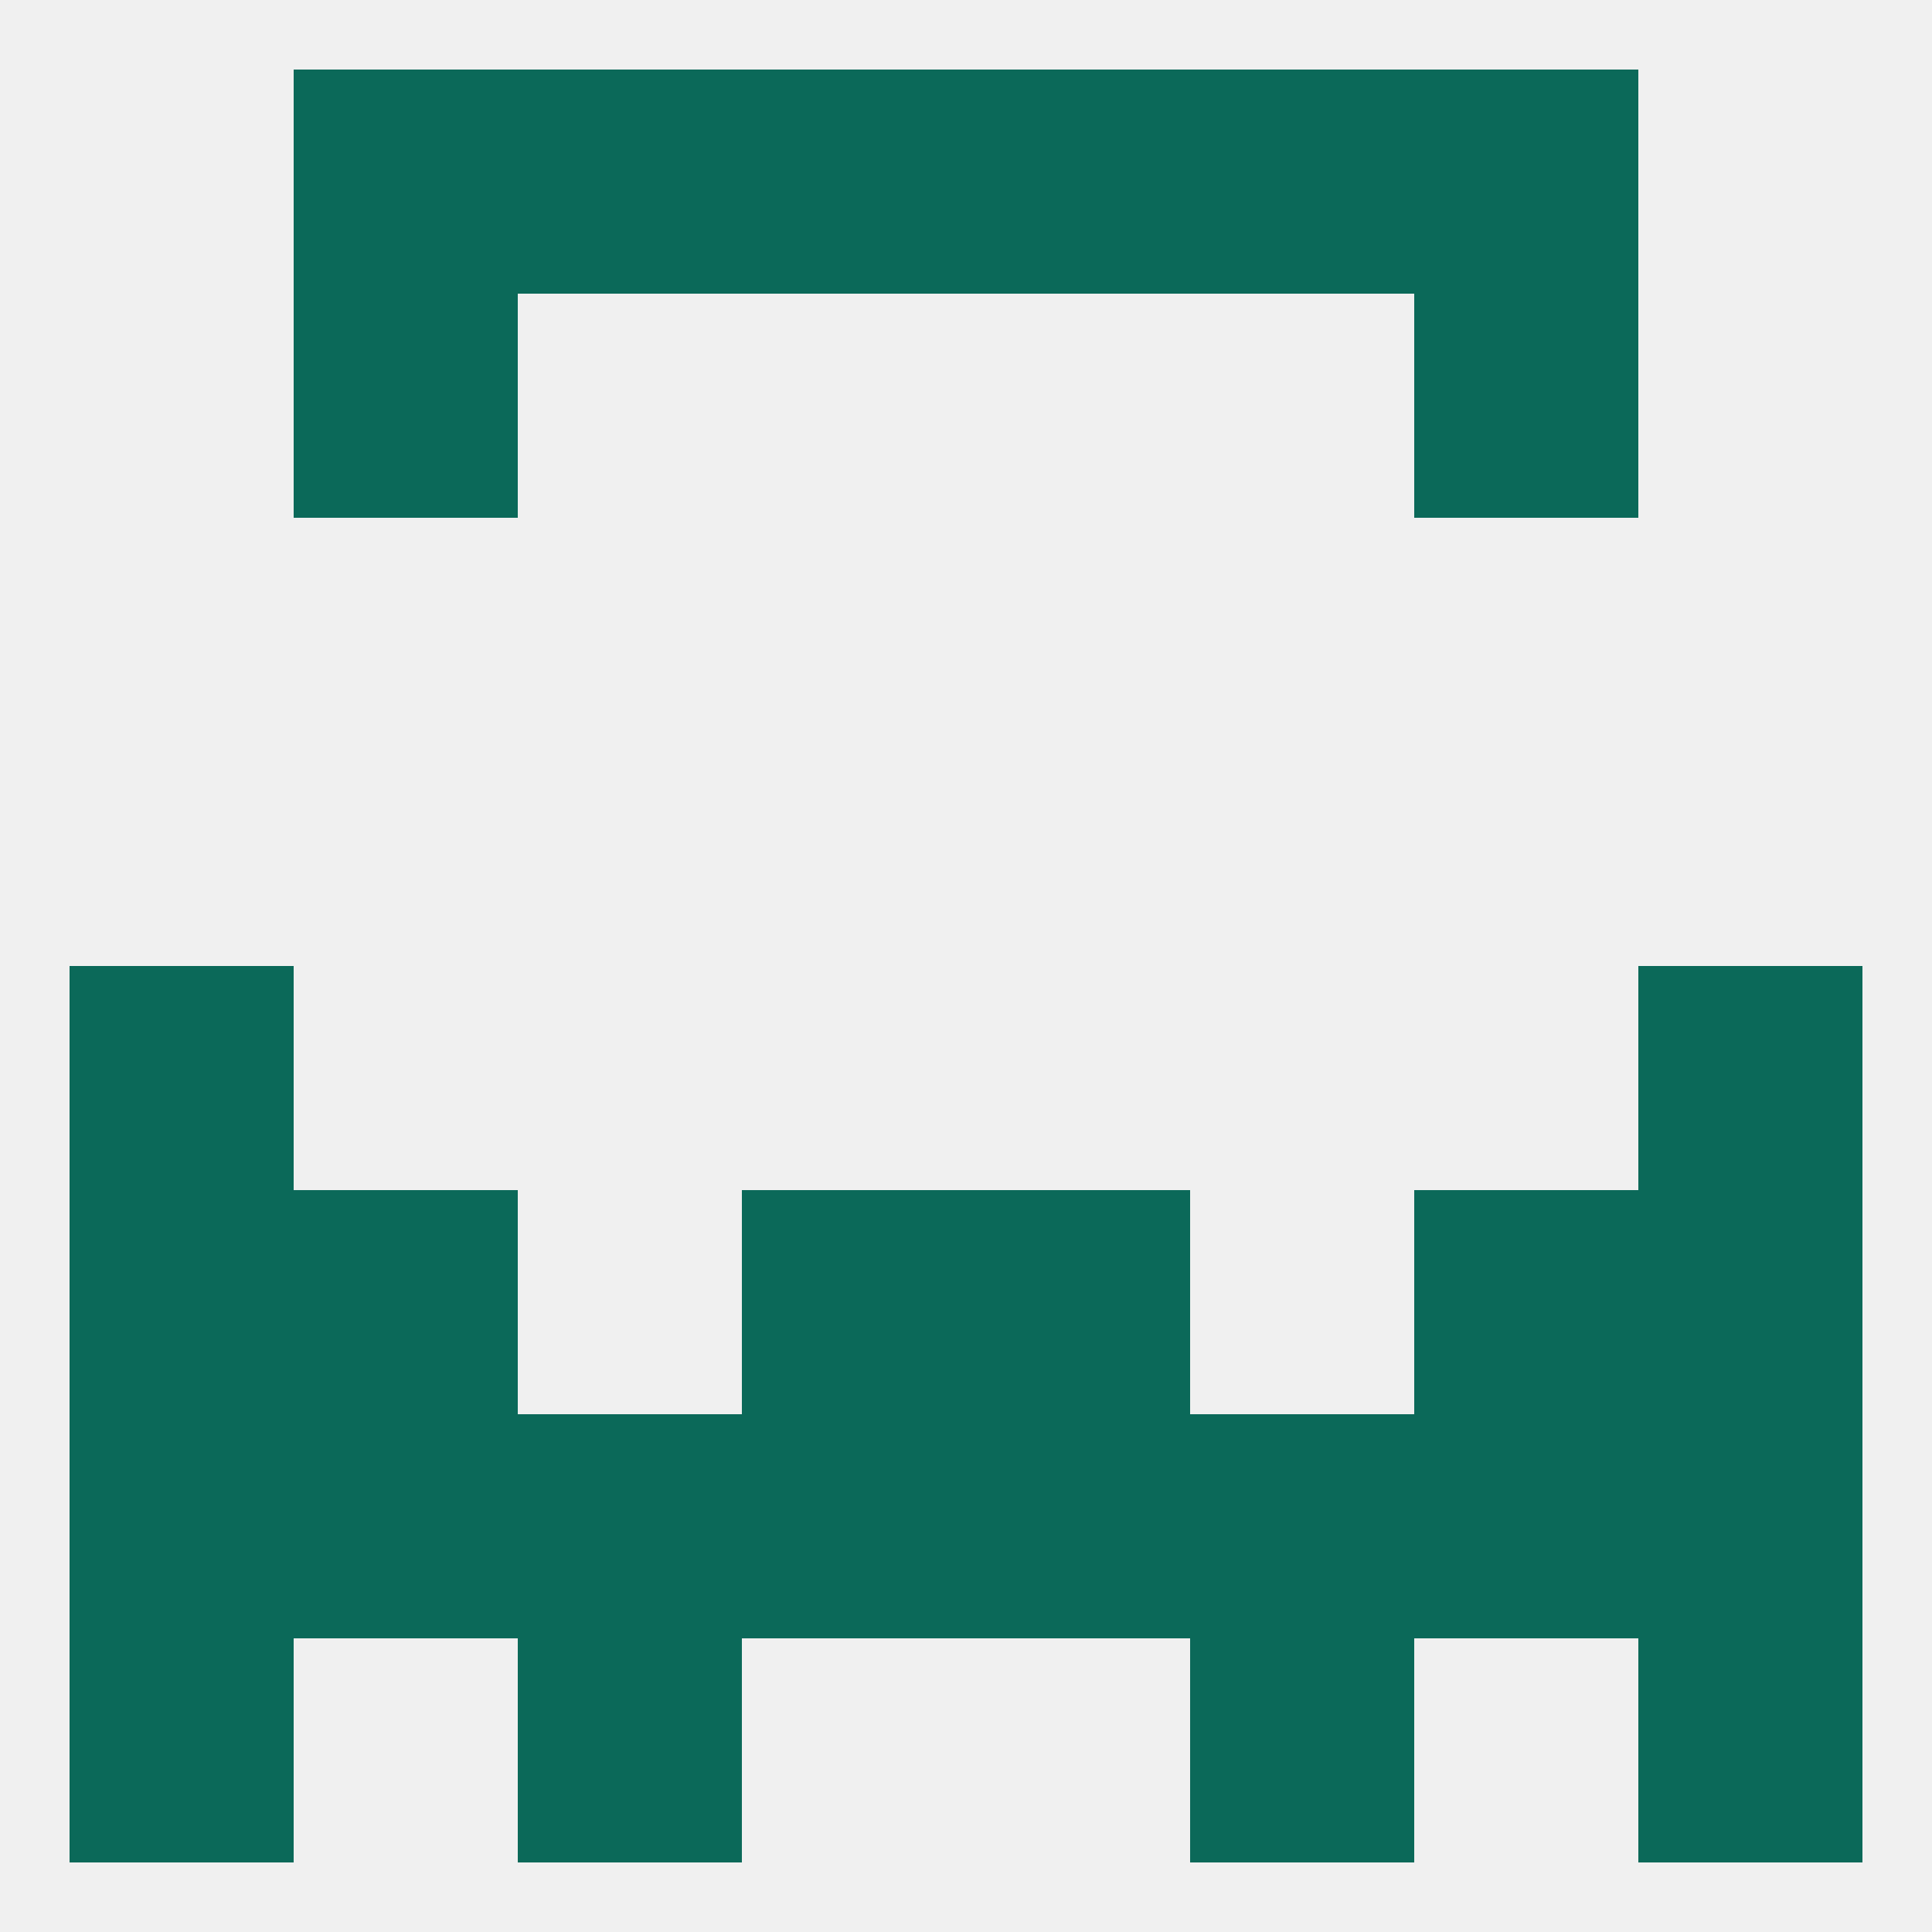 
<!--   <?xml version="1.0"?> -->
<svg version="1.1" baseprofile="full" xmlns="http://www.w3.org/2000/svg" xmlns:xlink="http://www.w3.org/1999/xlink" xmlns:ev="http://www.w3.org/2001/xml-events" width="250" height="250" viewBox="0 0 250 250" >
	<rect width="100%" height="100%" fill="rgba(240,240,240,255)"/>

	<rect x="9" y="125" width="29" height="29" fill="rgba(11,105,89,255)"/>
	<rect x="212" y="125" width="29" height="29" fill="rgba(11,105,89,255)"/>
	<rect x="9" y="154" width="29" height="29" fill="rgba(11,105,89,255)"/>
	<rect x="212" y="154" width="29" height="29" fill="rgba(11,105,89,255)"/>
	<rect x="38" y="154" width="29" height="29" fill="rgba(11,105,89,255)"/>
	<rect x="183" y="154" width="29" height="29" fill="rgba(11,105,89,255)"/>
	<rect x="96" y="154" width="29" height="29" fill="rgba(11,105,89,255)"/>
	<rect x="125" y="154" width="29" height="29" fill="rgba(11,105,89,255)"/>
	<rect x="67" y="183" width="29" height="29" fill="rgba(11,105,89,255)"/>
	<rect x="183" y="183" width="29" height="29" fill="rgba(11,105,89,255)"/>
	<rect x="9" y="183" width="29" height="29" fill="rgba(11,105,89,255)"/>
	<rect x="154" y="183" width="29" height="29" fill="rgba(11,105,89,255)"/>
	<rect x="38" y="183" width="29" height="29" fill="rgba(11,105,89,255)"/>
	<rect x="96" y="183" width="29" height="29" fill="rgba(11,105,89,255)"/>
	<rect x="125" y="183" width="29" height="29" fill="rgba(11,105,89,255)"/>
	<rect x="212" y="183" width="29" height="29" fill="rgba(11,105,89,255)"/>
	<rect x="9" y="212" width="29" height="29" fill="rgba(11,105,89,255)"/>
	<rect x="212" y="212" width="29" height="29" fill="rgba(11,105,89,255)"/>
	<rect x="67" y="212" width="29" height="29" fill="rgba(11,105,89,255)"/>
	<rect x="154" y="212" width="29" height="29" fill="rgba(11,105,89,255)"/>
	<rect x="125" y="9" width="29" height="29" fill="rgba(11,105,89,255)"/>
	<rect x="67" y="9" width="29" height="29" fill="rgba(11,105,89,255)"/>
	<rect x="154" y="9" width="29" height="29" fill="rgba(11,105,89,255)"/>
	<rect x="38" y="9" width="29" height="29" fill="rgba(11,105,89,255)"/>
	<rect x="183" y="9" width="29" height="29" fill="rgba(11,105,89,255)"/>
	<rect x="96" y="9" width="29" height="29" fill="rgba(11,105,89,255)"/>
	<rect x="38" y="38" width="29" height="29" fill="rgba(11,105,89,255)"/>
	<rect x="183" y="38" width="29" height="29" fill="rgba(11,105,89,255)"/>
</svg>